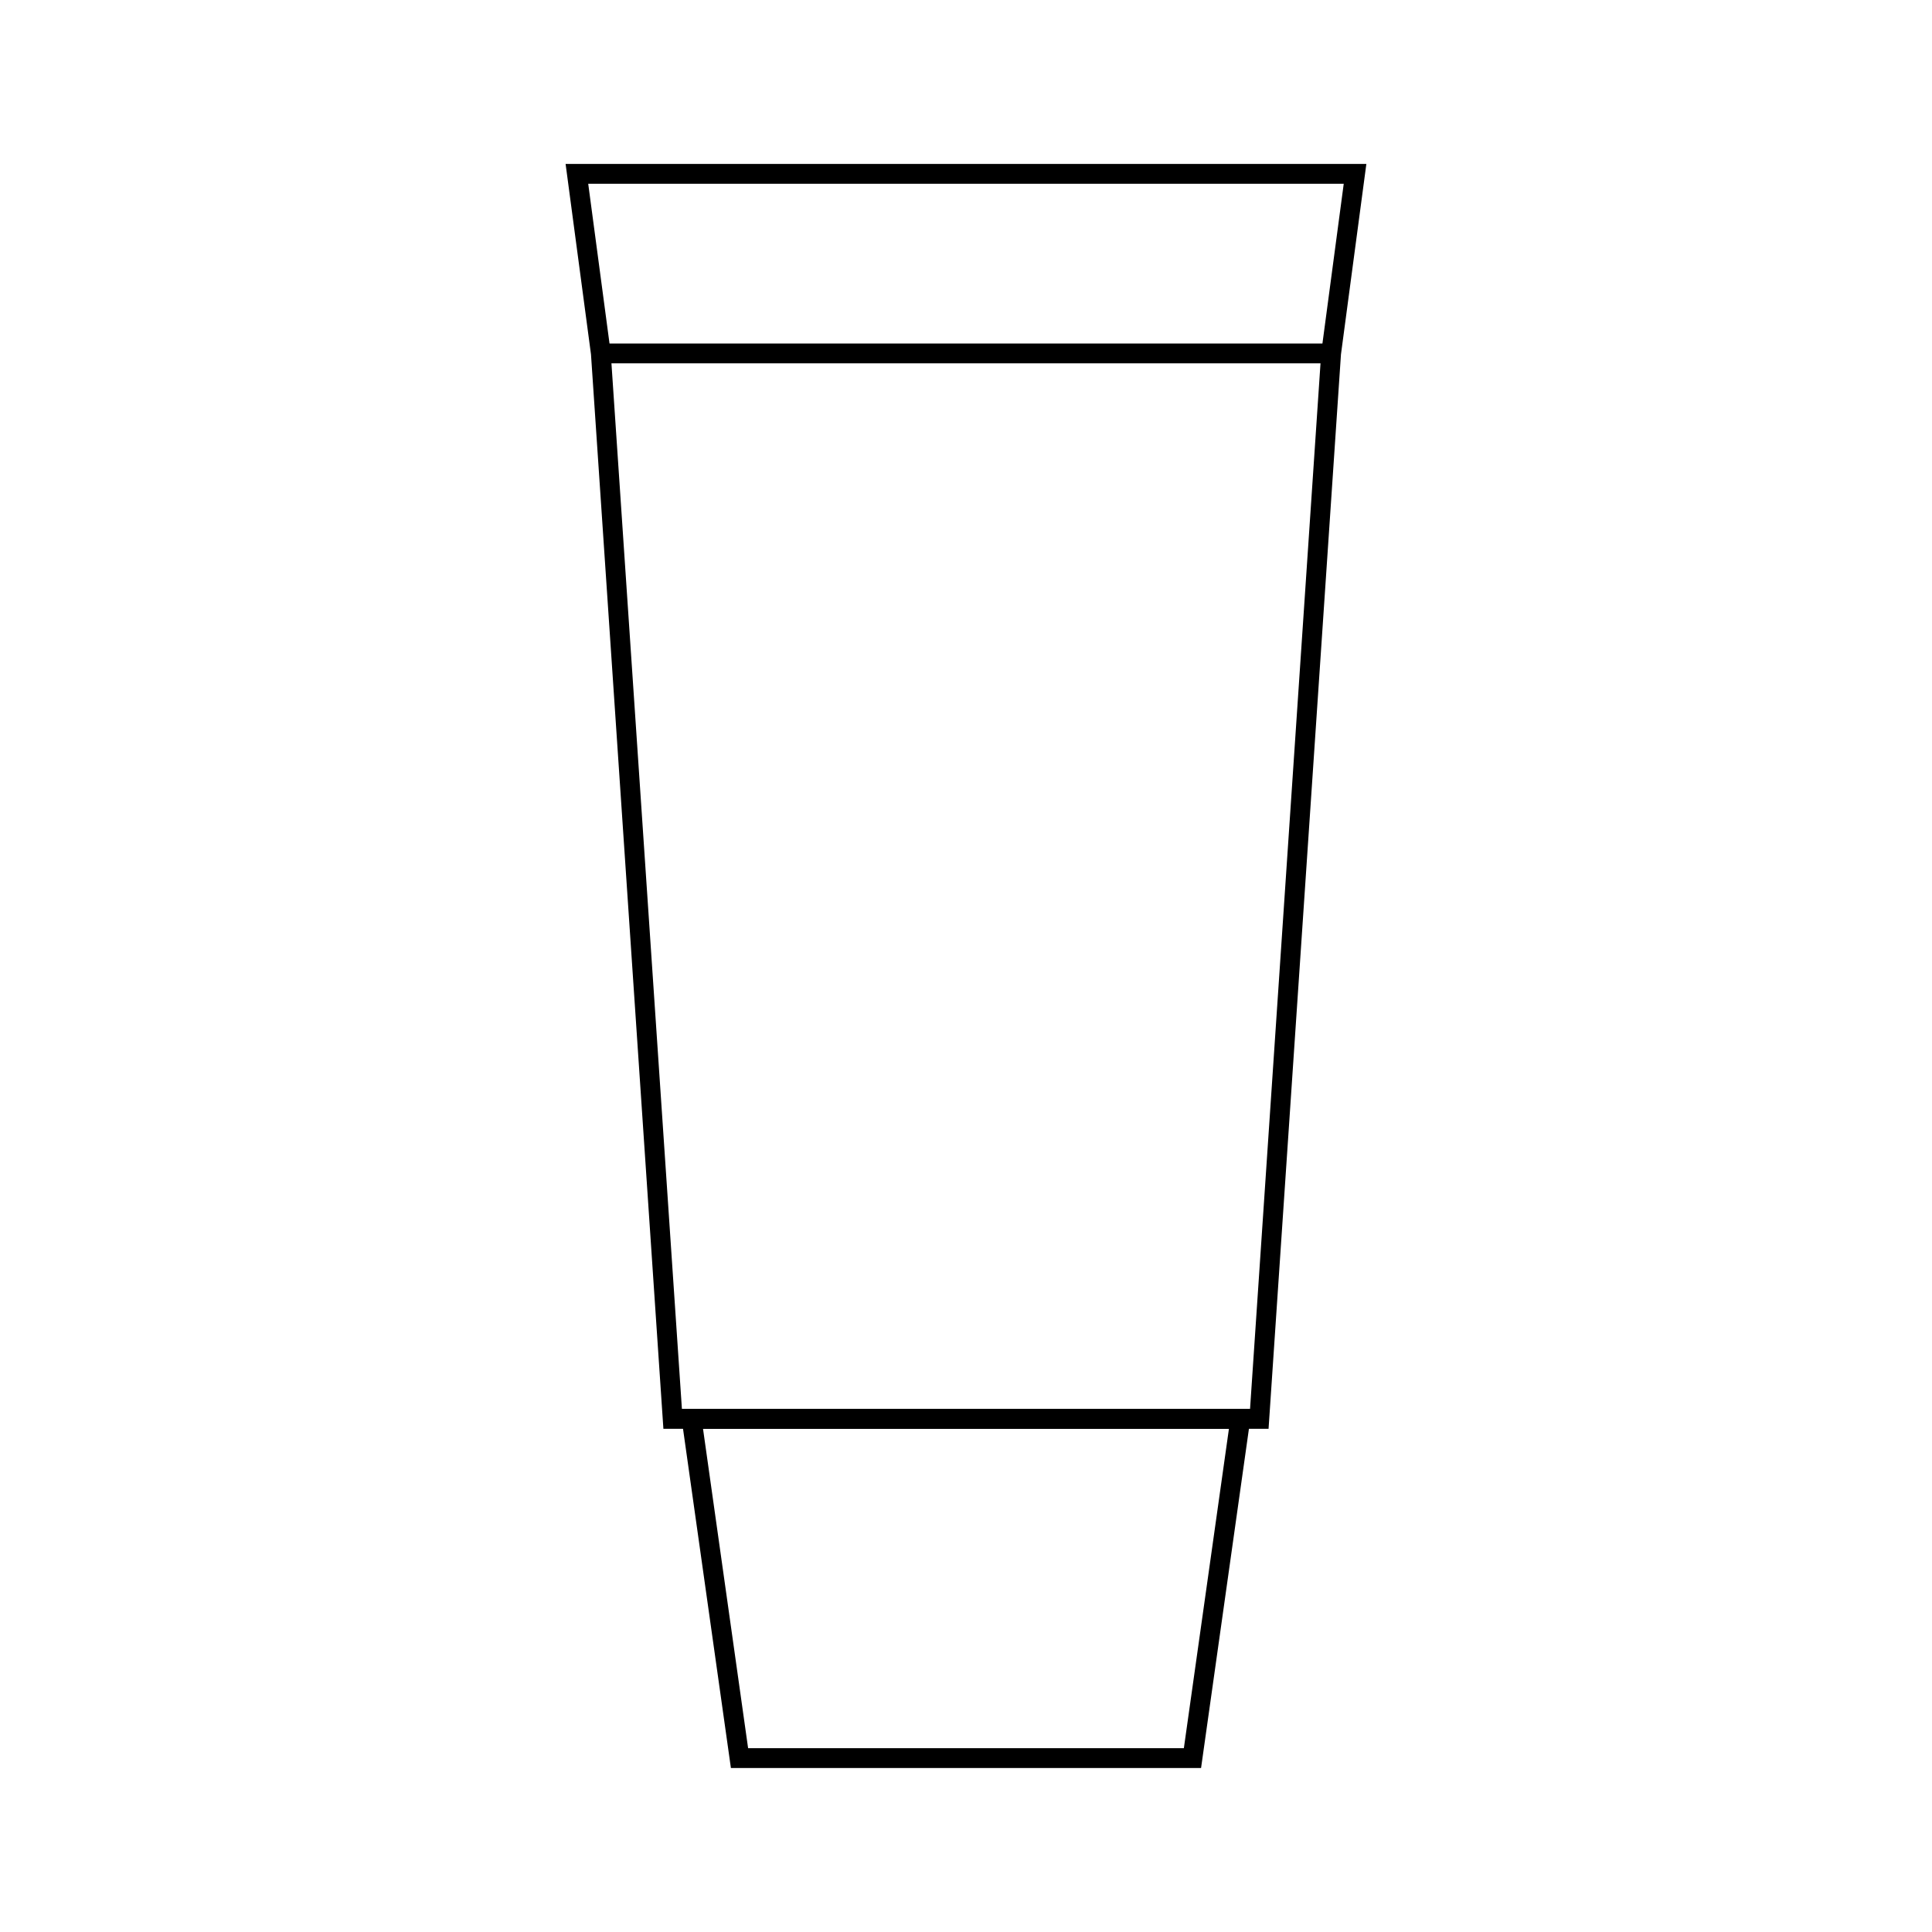 <?xml version="1.0" encoding="UTF-8"?>
<!-- Uploaded to: SVG Repo, www.svgrepo.com, Generator: SVG Repo Mixer Tools -->
<svg width="800px" height="800px" version="1.1" viewBox="144 144 512 512" xmlns="http://www.w3.org/2000/svg">
 <defs>
  <clipPath id="b">
   <path d="m222 148.09h356v446.91h-356z"/>
  </clipPath>
  <clipPath id="a">
   <path d="m253 445h294v206.9h-294z"/>
  </clipPath>
 </defs>
 <g clip-path="url(#b)">
  <path transform="matrix(5.248 0 0 5.248 148.09 148.09)" d="m28.353 8 1.209 9.068 3.626 53.803h29.624l3.626-53.803 1.209-9.068z" fill="none" stroke="#000000" stroke-miterlimit="10"/>
 </g>
 <path transform="matrix(5.248 0 0 5.248 148.09 148.09)" d="m29.562 17.068h36.876" fill="none" stroke="#000000" stroke-miterlimit="10"/>
 <g clip-path="url(#a)">
  <path transform="matrix(5.248 0 0 5.248 148.09 148.09)" d="m59.437 88h-22.873l-2.418-17.128h27.708z" fill="none" stroke="#000000" stroke-miterlimit="10"/>
 </g>
</svg>